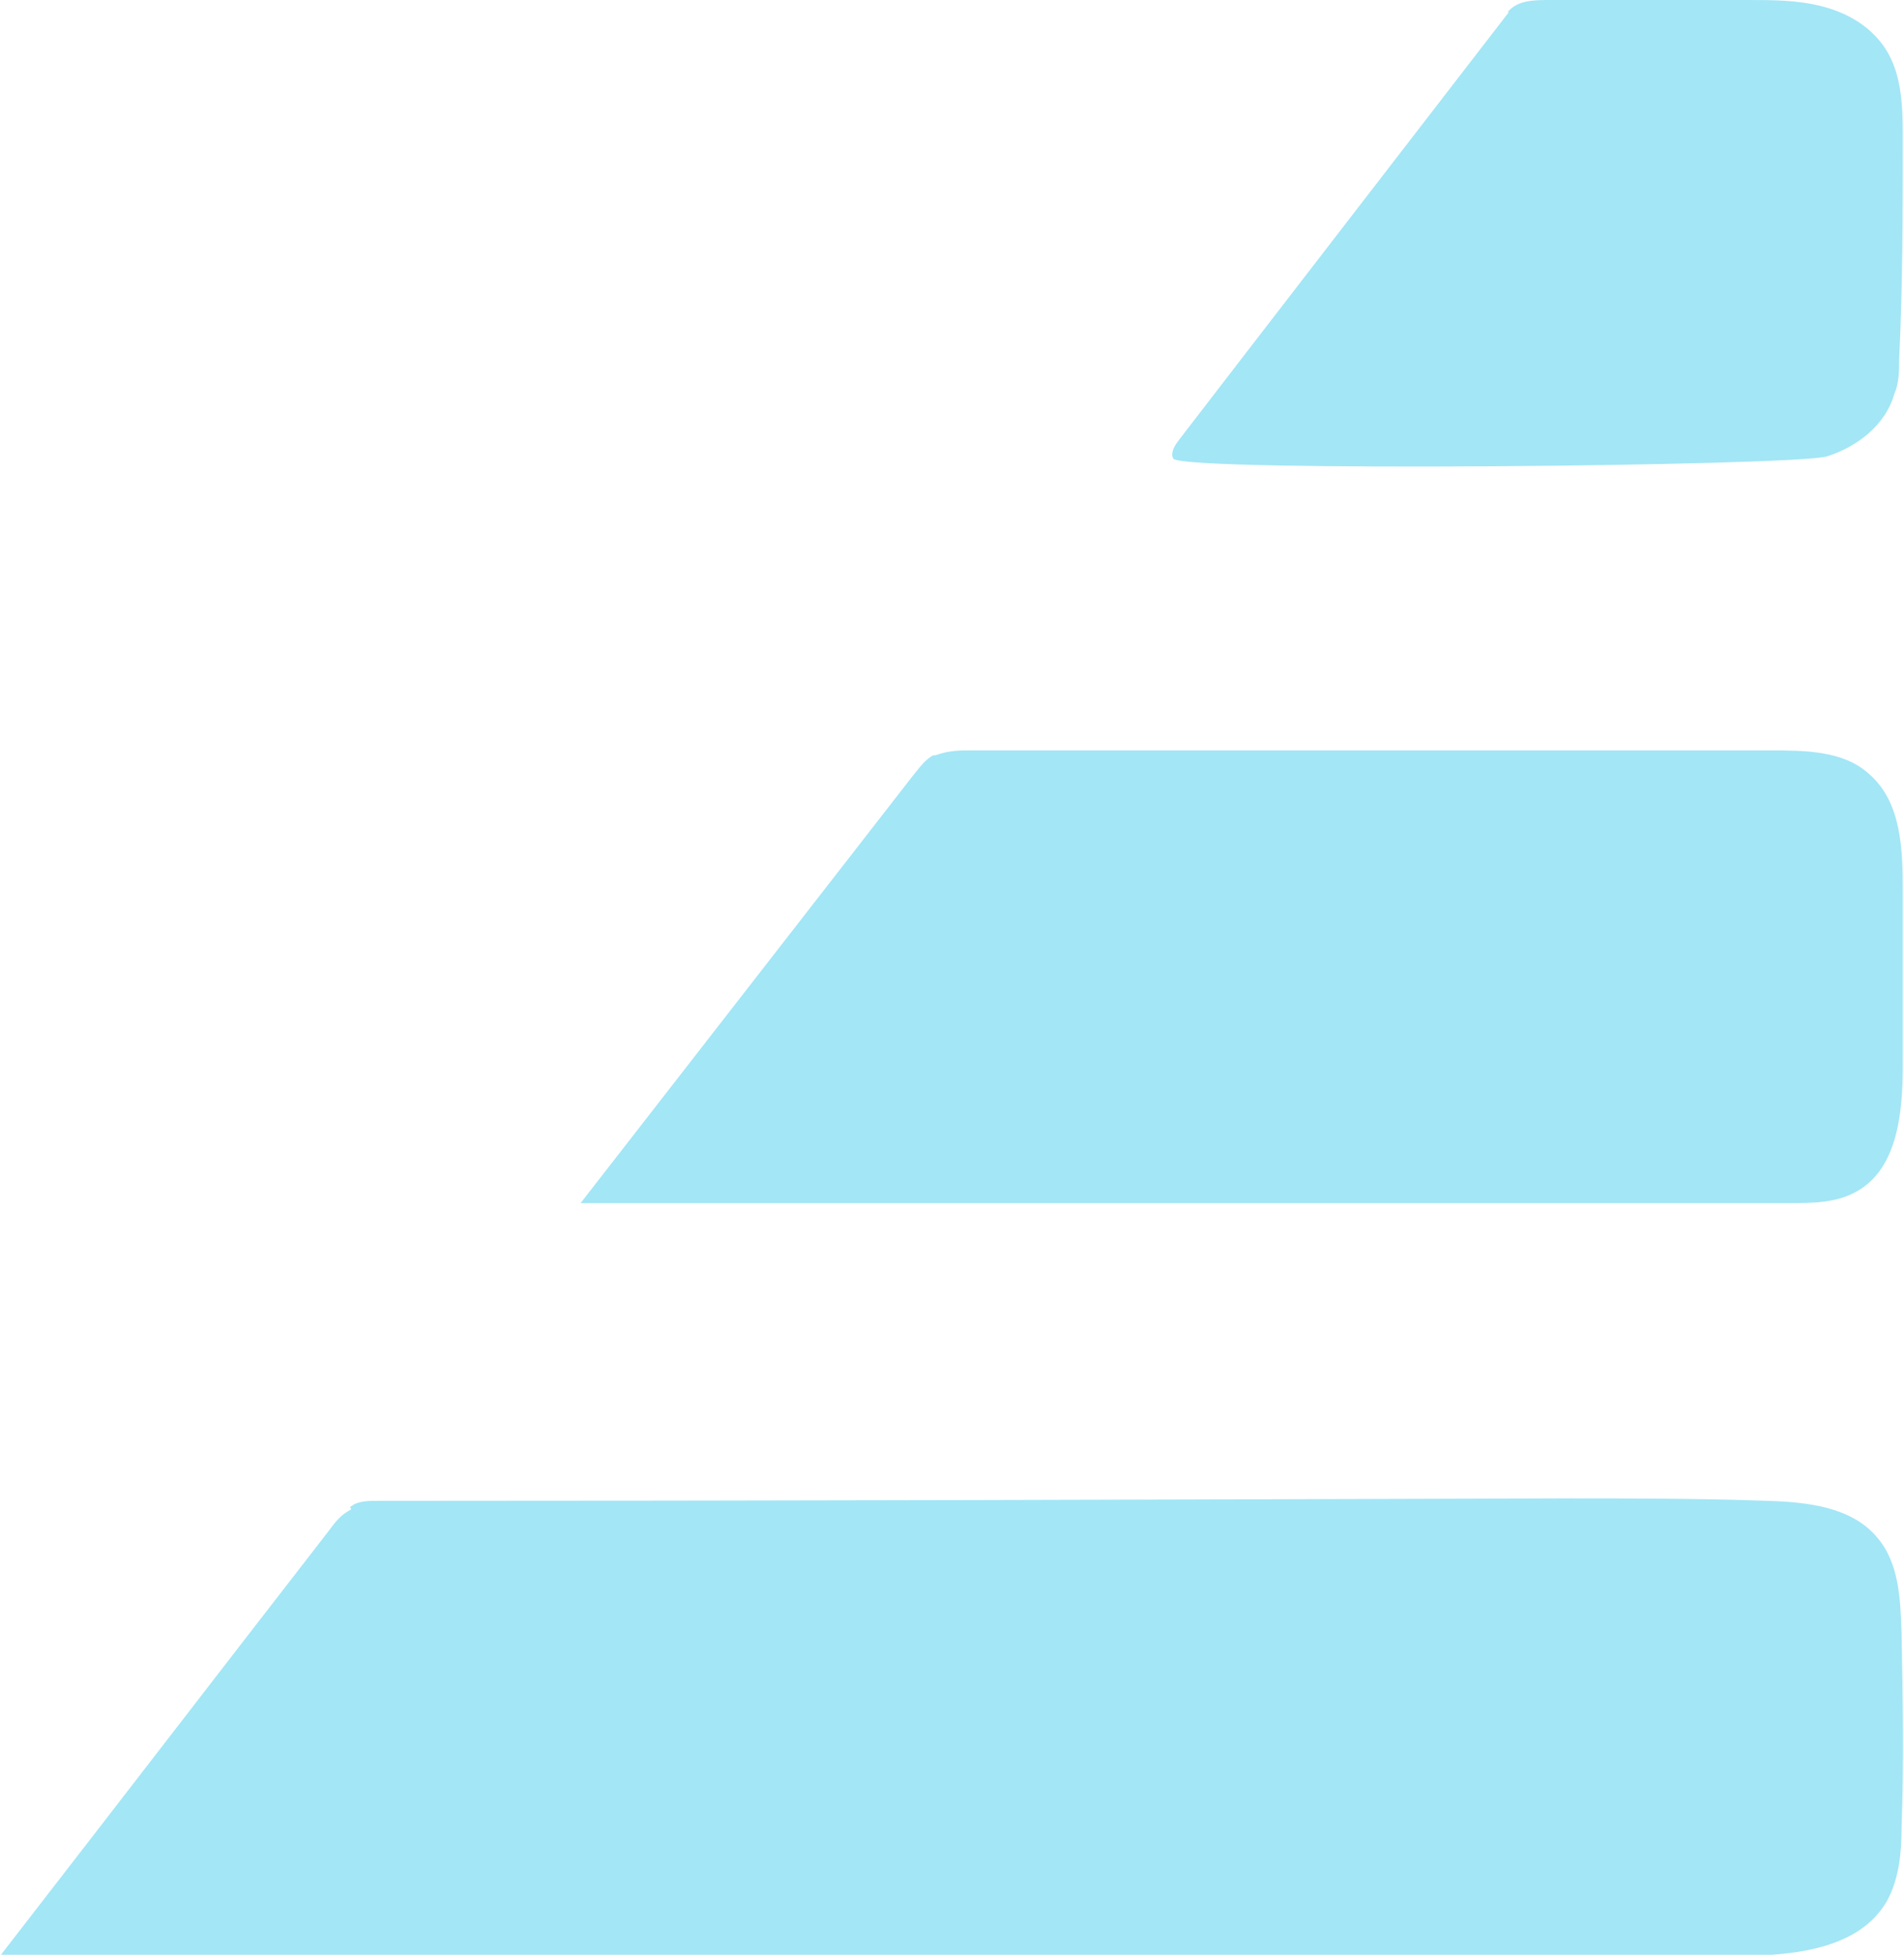 <?xml version="1.0" encoding="UTF-8"?>
<svg id="_レイヤー_2" data-name="レイヤー 2" xmlns="http://www.w3.org/2000/svg" width="15.61" height="16.02" viewBox="0 0 15.61 16.02">
  <defs>
    <style>
      .cls-1 {
        fill: #a3e6f6;
        stroke-width: 0px;
      }
    </style>
  </defs>
  <g id="Layout">
    <path class="cls-1" d="M12.36.1C12.44,0,12.58,0,12.71,0c.54,0,1.08,0,1.62,0,.2,0,.4,0,.6.05s.38.15.5.31c.16.21.17.49.17.76,0,.61,0,1.22-.03,1.83,0,.09,0,.19-.04.28-.07.25-.3.43-.55.51s-5.25.13-5.36.02c0,0-.01-.02-.01-.03,0-.05.03-.09.06-.13.16-.21,2.7-3.5,2.7-3.5ZM7.67,6.19c.08-.03.16-.04.25-.04,2.2,0,4.4,0,6.59,0,.28,0,.6,0,.81.19.27.23.28.62.28.97,0,.47,0,.95,0,1.42,0,.38-.04.84-.37,1.03-.17.1-.37.1-.57.1-3.3,0-6.6,0-9.9,0l2.73-3.51c.05-.06.09-.12.16-.16,0,0,.01,0,.02,0ZM2.87,12.35s.02-.01.03-.02c.06-.03.13-.03.2-.03,3.23,0,6.46-.01,9.7-.02.56,0,1.13,0,1.69.02.33.01.69.05.9.3.18.21.19.5.2.78.01.53.02,1.06,0,1.6,0,.2-.02.42-.12.6-.23.4-.78.45-1.25.45-4.67,0-9.34,0-14.01,0h-.21c.9-1.16,1.8-2.33,2.7-3.49.05-.07.1-.13.18-.17Z"/>
  </g>
</svg>